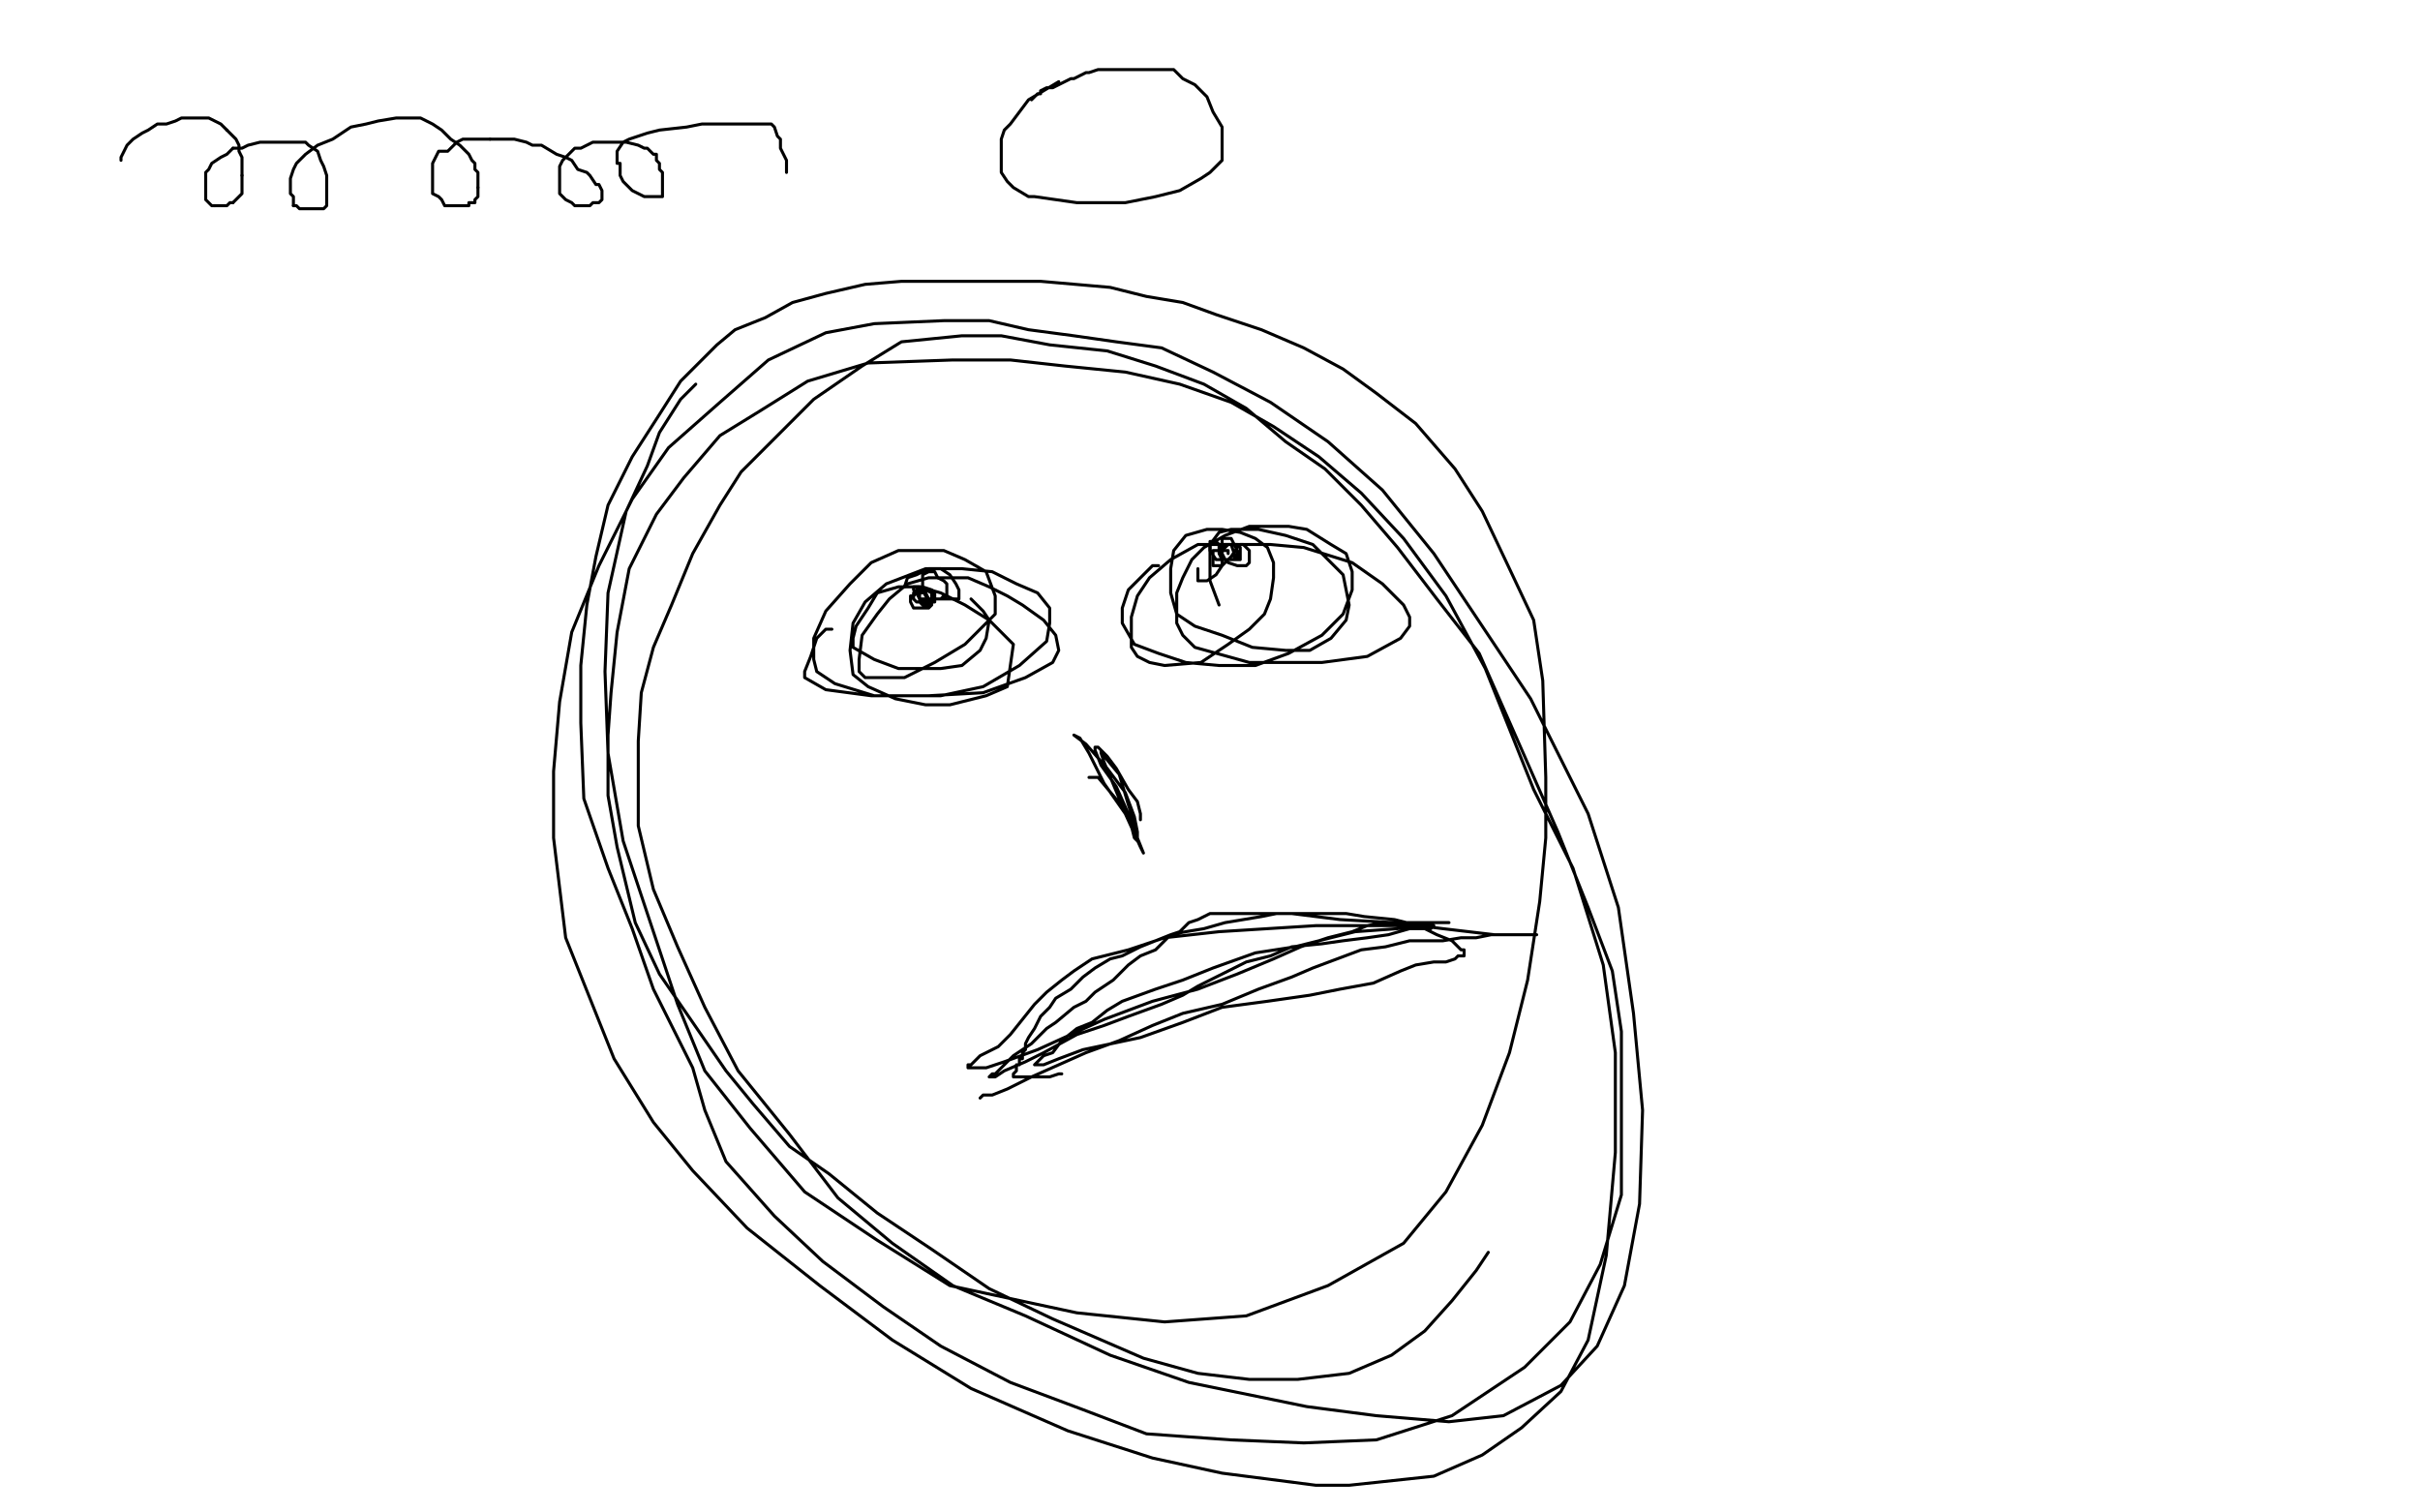 <?xml version="1.0" standalone="no"?>
<!DOCTYPE svg PUBLIC "-//W3C//DTD SVG 1.1//EN"
"http://www.w3.org/Graphics/SVG/1.1/DTD/svg11.dtd">

<svg width="800" height="500" version="1.1" xmlns="http://www.w3.org/2000/svg" xmlns:xlink="http://www.w3.org/1999/xlink" style="stroke-antialiasing: false"><desc>This SVG has been created on https://colorillo.com/</desc><rect x='0' y='0' width='800' height='500' style='fill: rgb(255,255,255); stroke-width:0' /><polyline points="40,53 40,52 40,52 41,50 41,50 42,48 42,48 44,46 44,46 47,44 47,44 49,43 49,43 52,41 52,41 55,41 58,40 60,39 65,39 69,39 73,41 75,43" style="fill: none; stroke: #000000; stroke-width: 1; stroke-linejoin: round; stroke-linecap: round; stroke-antialiasing: false; stroke-antialias: 0; opacity: 1.0"/>
<polyline points="75,43 78,46 79,48 79,50 80,52 80,54 80,56 80,58" style="fill: none; stroke: #000000; stroke-width: 1; stroke-linejoin: round; stroke-linecap: round; stroke-antialiasing: false; stroke-antialias: 0; opacity: 1.0"/>
<polyline points="80,58 80,61 80,63 80,64 79,65 78,66 77,67" style="fill: none; stroke: #000000; stroke-width: 1; stroke-linejoin: round; stroke-linecap: round; stroke-antialiasing: false; stroke-antialias: 0; opacity: 1.0"/>
<polyline points="77,67 76,67 75,68 74,68 73,68 72,68 71,68" style="fill: none; stroke: #000000; stroke-width: 1; stroke-linejoin: round; stroke-linecap: round; stroke-antialiasing: false; stroke-antialias: 0; opacity: 1.0"/>
<polyline points="71,68 70,68 69,67 68,66 68,65 68,64 68,62 68,61 68,60 68,57 69,56 70,54 73,52 75,51 77,49" style="fill: none; stroke: #000000; stroke-width: 1; stroke-linejoin: round; stroke-linecap: round; stroke-antialiasing: false; stroke-antialias: 0; opacity: 1.0"/>
<polyline points="77,49 80,49 82,48 86,47 89,47 91,47 94,47 98,47 101,47 102,48 105,50 106,53 107,55 108,58 108,59 108,61 108,62 108,63 108,65 108,66 108,67 108,68 107,69 106,69 105,69 104,69 102,69 101,69 99,69 98,68 97,68" style="fill: none; stroke: #000000; stroke-width: 1; stroke-linejoin: round; stroke-linecap: round; stroke-antialiasing: false; stroke-antialias: 0; opacity: 1.0"/>
<polyline points="97,68 97,66 97,65 96,64 96,63 96,61 96,60 96,59 97,56 98,54 101,51 105,48 110,46 116,42 121,41 125,40 131,39 134,39 136,39 137,39 139,39 143,41 146,43 149,46 152,48 155,51 156,53 157,54 157,56 158,57 158,58 158,60 158,61 158,62" style="fill: none; stroke: #000000; stroke-width: 1; stroke-linejoin: round; stroke-linecap: round; stroke-antialiasing: false; stroke-antialias: 0; opacity: 1.0"/>
<polyline points="158,62 158,64 158,65 157,66 157,67 156,67 155,67 155,68 154,68 153,68 152,68 151,68 148,68 147,68 146,66 145,65 143,64 143,63 143,62 143,61 143,60 143,59 143,57 143,56 143,54 144,52 145,50 148,50 151,47 153,46 154,46 156,46 159,46 162,46" style="fill: none; stroke: #000000; stroke-width: 1; stroke-linejoin: round; stroke-linecap: round; stroke-antialiasing: false; stroke-antialias: 0; opacity: 1.0"/>
<polyline points="162,46 165,46 170,46 174,47 176,48 179,48 184,51 187,52 189,53 191,56 194,57 195,58 197,61 198,61 199,63 199,64 199,65 199,66 198,67 197,67 196,67 195,68 194,68 193,68 192,68 191,68 190,68 189,67 187,66 186,65 185,64 185,62 185,61 185,59 185,58 185,57 185,55 186,53 188,51 190,49 192,49 194,48 196,47 197,47 199,47 201,47 203,47 207,47 211,48 213,49 214,49 216,51 217,51 217,53 218,54 218,56 219,57 219,58 219,59 219,60 219,61 219,62 219,63 219,64 219,65 218,65 217,65 216,65 215,65 213,65 209,63 206,60 205,58 205,56 205,54 204,54 204,52 204,51 204,50 206,47 208,46 214,44 218,43 227,42 232,41 236,41 241,41 245,41 248,41 251,41 254,41 255,41 256,42 257,45 258,46 258,49 259,51 260,53 260,54 260,55 260,56 260,57" style="fill: none; stroke: #000000; stroke-width: 1; stroke-linejoin: round; stroke-linecap: round; stroke-antialiasing: false; stroke-antialias: 0; opacity: 1.0"/>
<polyline points="230,127 225,132 225,132 218,143 218,143 214,154 214,154 207,169 207,169 201,196 201,196 200,222 200,222 201,249 201,249 206,278 216,308 224,332 233,354 248,373 266,394 290,410 314,425 356,434 385,437 412,435 439,425 464,411 478,394 490,372 499,348 505,324 509,298 511,277 511,257 510,225 507,205 499,188 490,169 481,155 468,140 455,130 444,122 431,115 417,109 402,104 391,100 379,98 367,95 344,93 329,93 313,93 298,93 286,94 273,97 262,100 253,105 243,109 237,114 225,126 218,137 209,151 201,167 197,184 194,200 192,220 192,239 193,264 201,287 209,307 216,327 229,353 233,367 240,384 256,402 272,417 292,432 311,445 334,457 358,466 379,474 407,476 431,477 455,476 480,468 504,452 519,437 529,418 536,395 536,367 536,341 533,321 525,300 515,275 504,250 489,216 475,198 462,181 450,167 438,155 425,146 412,135 398,127 382,121 366,116 347,114 331,111 318,111 298,113 285,121 269,132 257,144 245,156 238,167 229,183 222,200 216,214 212,229 211,245 211,273 216,294 224,313 233,333 244,354 261,375 277,396 295,411 315,425 339,435 367,448 393,457 432,465 455,468 479,470 497,468 516,458 528,445 537,425 542,398 543,367 540,335 535,300 525,269 506,231 490,207 474,183 457,162 439,146 420,133 401,123 384,115 369,113 355,111 340,109 327,106 312,106 289,107 273,110 254,119 238,133 221,148 209,165 198,187 189,209 185,232 183,255 183,277 187,310 195,330 203,350 216,371 229,387 247,406 271,425 295,443 321,459 353,473 381,482 404,487 435,491 446,491 474,488 490,481 503,472 516,460 525,443 531,415 534,381 534,348 530,319 520,287 507,261 491,221 478,197 464,178 450,163 436,151 421,141 407,133 390,127 372,123 352,121 334,119 315,119 287,120 267,126 251,136 238,144 226,158 217,170 208,188 204,209 202,229 201,243 201,263 204,280 210,305 218,322 229,338 240,354 249,365 261,379 274,388 290,401 308,413 327,426 348,436 378,449 396,454 413,456 429,456 446,454 460,448 471,440 480,430 488,420 492,414" style="fill: none; stroke: #000000; stroke-width: 1; stroke-linejoin: round; stroke-linecap: round; stroke-antialiasing: false; stroke-antialias: 0; opacity: 1.0"/>
<polyline points="275,208 274,208 274,208 273,208 273,208 270,211 270,211 268,217 268,217 266,222 266,222 266,224 266,224 273,228 273,228 288,230 307,230 325,229 339,224 348,219 350,215 349,210 345,205 338,200 333,197 327,194 320,191 313,191 307,191 300,193 294,198 290,203 285,210 284,218 284,221 284,222 286,224 291,224 299,224 309,219 319,213 325,207 329,203 329,197 326,189 319,185 312,182 305,182 297,182 288,186 281,193 273,202 269,211 269,218 270,222 276,226 289,230 298,230 311,230 325,227 337,220 346,212 347,206 347,201 343,196 336,193 328,189 318,188 306,188 293,193 286,199 282,206 281,215 282,223 287,227 296,231 306,233 314,233 326,230 333,227 335,213 327,205 319,200 311,196 304,194 297,194 290,196 287,201 283,207 282,211 282,214 289,218 297,221 304,221 311,221 318,220 324,215 326,211 327,205 325,202 321,198" style="fill: none; stroke: #000000; stroke-width: 1; stroke-linejoin: round; stroke-linecap: round; stroke-antialiasing: false; stroke-antialias: 0; opacity: 1.0"/>
<polyline points="383,187 381,187 381,187 377,191 377,191 373,195 373,195 371,201 371,201 371,206 371,206 375,213 375,213 383,216 383,216 392,219 403,220 415,220 426,216 437,210 444,203 447,195 447,189 445,183 440,180 432,175 426,174 419,174 413,174 405,177 398,181 394,185 391,191 389,196 389,202 389,206 391,210 395,214 413,219 424,219 437,219 452,217 463,211 466,207 466,204 464,200 457,193 447,186 431,181 420,180 407,180 396,180 387,185 380,191 376,197 374,204 374,210 374,214 376,217 380,219 385,220 397,219 406,213 413,208 418,203 420,198 421,191 421,186 419,181 415,178 410,176 404,175 399,175 392,177 388,182 387,188 387,196 389,203 395,207 404,210 414,214 425,215 433,215 440,211 445,205 446,200 444,190 439,185 434,180 425,177 416,175 407,175 403,176 400,180 400,185 400,192 403,200" style="fill: none; stroke: #000000; stroke-width: 1; stroke-linejoin: round; stroke-linecap: round; stroke-antialiasing: false; stroke-antialias: 0; opacity: 1.0"/>
<polyline points="360,257 361,257 361,257 362,257 362,257 363,257 363,257 368,263 368,263 374,270 374,270 376,277 376,277 378,282 378,282 377,280 372,269 365,259 360,249 357,244 355,243 359,246 366,254 372,262 375,270 376,275 376,278 375,277 374,273 370,264 365,252 364,249 364,248 365,250 370,256 373,266 375,272 375,274 375,273 373,269 369,260 364,253 362,248 362,247 363,247 366,250 369,254 373,261 376,265 377,269 377,270 377,271" style="fill: none; stroke: #000000; stroke-width: 1; stroke-linejoin: round; stroke-linecap: round; stroke-antialiasing: false; stroke-antialias: 0; opacity: 1.0"/>
<polyline points="396,188 396,189 396,189 396,190 396,190 396,191 396,191 396,192 396,192 397,192 397,192 398,192 399,192 402,190 404,187 407,184 409,181 410,180 411,180 412,181 413,182 413,183 413,184 413,186 412,187 411,187 410,187 409,187 406,186 405,185 404,183 404,181 405,181 406,180 408,180 409,180 410,181 410,182 410,184 410,185 409,185 408,185 407,185 405,185 404,183 404,182 404,180 404,178 405,178 406,178 407,178 409,182 409,183 409,184 409,185 408,185 407,185 406,185 404,185 403,183 403,182 403,181 403,180 404,180 406,180 407,180 408,183 408,185 407,185 406,185 405,185 404,185 403,185 402,185 400,182 400,181 400,180 400,179 401,179 402,179 403,180 404,182 404,183 404,185 404,187 403,187 402,187 401,187 401,186 401,184 401,182 402,182 403,182 404,182 405,182 406,182 406,183" style="fill: none; stroke: #000000; stroke-width: 1; stroke-linejoin: round; stroke-linecap: round; stroke-antialiasing: false; stroke-antialias: 0; opacity: 1.0"/>
<polyline points="299,194 300,191 300,191 303,190 303,190 305,189 305,189 306,189 306,189 307,188 307,188 309,188 309,188 311,188 314,190 316,193 317,195 317,197 317,198 316,198 315,198 314,198 311,198 307,198 306,197 305,195 305,193 305,192 305,190 307,189 309,189 310,191 312,192 313,193 313,195 313,197 312,197 311,198 309,198 308,198 306,198 304,198 303,196 302,195 302,194 303,194 304,194 305,194 308,195 308,196 308,198 308,199 308,200 307,200 305,200 304,199 304,197 304,196 305,195 306,195 307,195 308,195 309,196 309,197 309,198 309,199 308,199 307,199 306,199 305,199 303,199 302,198 302,197 302,196 303,195 304,195 305,195 306,195 308,196 308,197 308,198 308,200 307,201 306,201 305,201 304,201 303,201 302,201 301,199 301,198 301,197 302,197 303,196 305,196 306,196 307,198 307,199 306,199 304,199" style="fill: none; stroke: #000000; stroke-width: 1; stroke-linejoin: round; stroke-linecap: round; stroke-antialiasing: false; stroke-antialias: 0; opacity: 1.0"/>
<polyline points="324,363 325,362 325,362 326,362 326,362 328,362 328,362 333,360 333,360 341,356 341,356 359,348 359,348 370,344 381,339 391,335 404,332 416,327 427,323 434,320 442,317 450,314 458,313 466,311 477,311 483,310 488,310 493,309 499,309 502,309 505,309 507,309 508,309 507,309 502,309 494,309 477,307 461,305 443,304 427,302 415,302 407,302 400,302 396,304 393,305 390,308 387,309 382,314 377,316 373,319 370,322 368,324 365,326 362,328 359,331 355,333 349,338 346,340 344,342 343,343 341,345 338,347 335,349 333,351 331,353 329,355 328,355 327,356 328,356 329,356 332,354 339,351 345,348 356,342 365,339 373,336 384,332 391,329 396,326 404,322 412,318 420,316 427,313 437,312 444,311 452,310 459,309 466,307 472,307 473,307 474,306 473,306 472,306 464,306 451,306 435,306 403,308 385,310 373,314 361,317 355,321 351,324 346,328 342,332 338,337 334,342 330,346 324,349 323,350 321,352 320,352 320,353 321,353 323,353 326,353 332,351 343,347 365,337 381,331 396,327 409,322 421,317 430,313 439,310 447,308 452,306 457,305 462,305 468,305 473,305 477,305 479,305 477,305 473,305 462,307 448,308 428,313 415,315 401,320 391,324 382,327 371,331 366,334 361,338 356,340 351,344 348,348 345,349 344,350 342,352 343,352 344,352 345,352 350,350 358,347 377,343 391,338 404,333 419,331 433,329 443,327 454,325 463,321 468,319 474,318 478,318 481,317 482,316 483,316 484,316 484,314 483,314 481,312 480,311 475,309 469,306 461,304 451,303 445,302 440,302 436,302 430,302 427,302 422,302 417,303 411,304 405,305 398,307 392,308 387,309 382,311 377,313 371,316 367,317 362,320 358,323 354,327 349,330 347,333 344,336 342,340 340,343 339,345 339,346 339,347 338,348 338,349 338,350 337,350 337,351 337,352 336,352 336,353 336,354 335,355 335,356 336,356 339,356 343,356 347,356 350,355 351,355" style="fill: none; stroke: #000000; stroke-width: 1; stroke-linejoin: round; stroke-linecap: round; stroke-antialiasing: false; stroke-antialias: 0; opacity: 1.0"/>
<polyline points="350,27 345,30 345,30 340,33 340,33 337,37 337,37 334,41 334,41 332,43 332,43 331,46 331,46 331,51 331,51 331,54 331,57 333,60 335,62 340,65 342,65 349,66 356,67 365,67 372,67 382,65 390,63 397,59 400,57 402,55 404,53 404,49 404,46 404,42 401,37 399,32 397,30 395,28 393,27 391,26 390,25 388,23 386,23 384,23 382,23 380,23 377,23 373,23 370,23 366,23 363,23 360,24 359,24 355,26 354,26 350,28 348,29 346,29 344,30 344,31 343,31 342,32 341,33" style="fill: none; stroke: #000000; stroke-width: 1; stroke-linejoin: round; stroke-linecap: round; stroke-antialiasing: false; stroke-antialias: 0; opacity: 1.0"/>
<circle cx="457.5" cy="31.5" r="0" style="fill: #000000; stroke-antialiasing: false; stroke-antialias: 0; opacity: 1.0"/>
<circle cx="486.5" cy="82.5" r="0" style="fill: #000000; stroke-antialiasing: false; stroke-antialias: 0; opacity: 1.0"/>
<circle cx="555.5" cy="47.5" r="0" style="fill: #000000; stroke-antialiasing: false; stroke-antialias: 0; opacity: 1.0"/>
<circle cx="646.5" cy="66.5" r="0" style="fill: #000000; stroke-antialiasing: false; stroke-antialias: 0; opacity: 1.0"/>
</svg>
